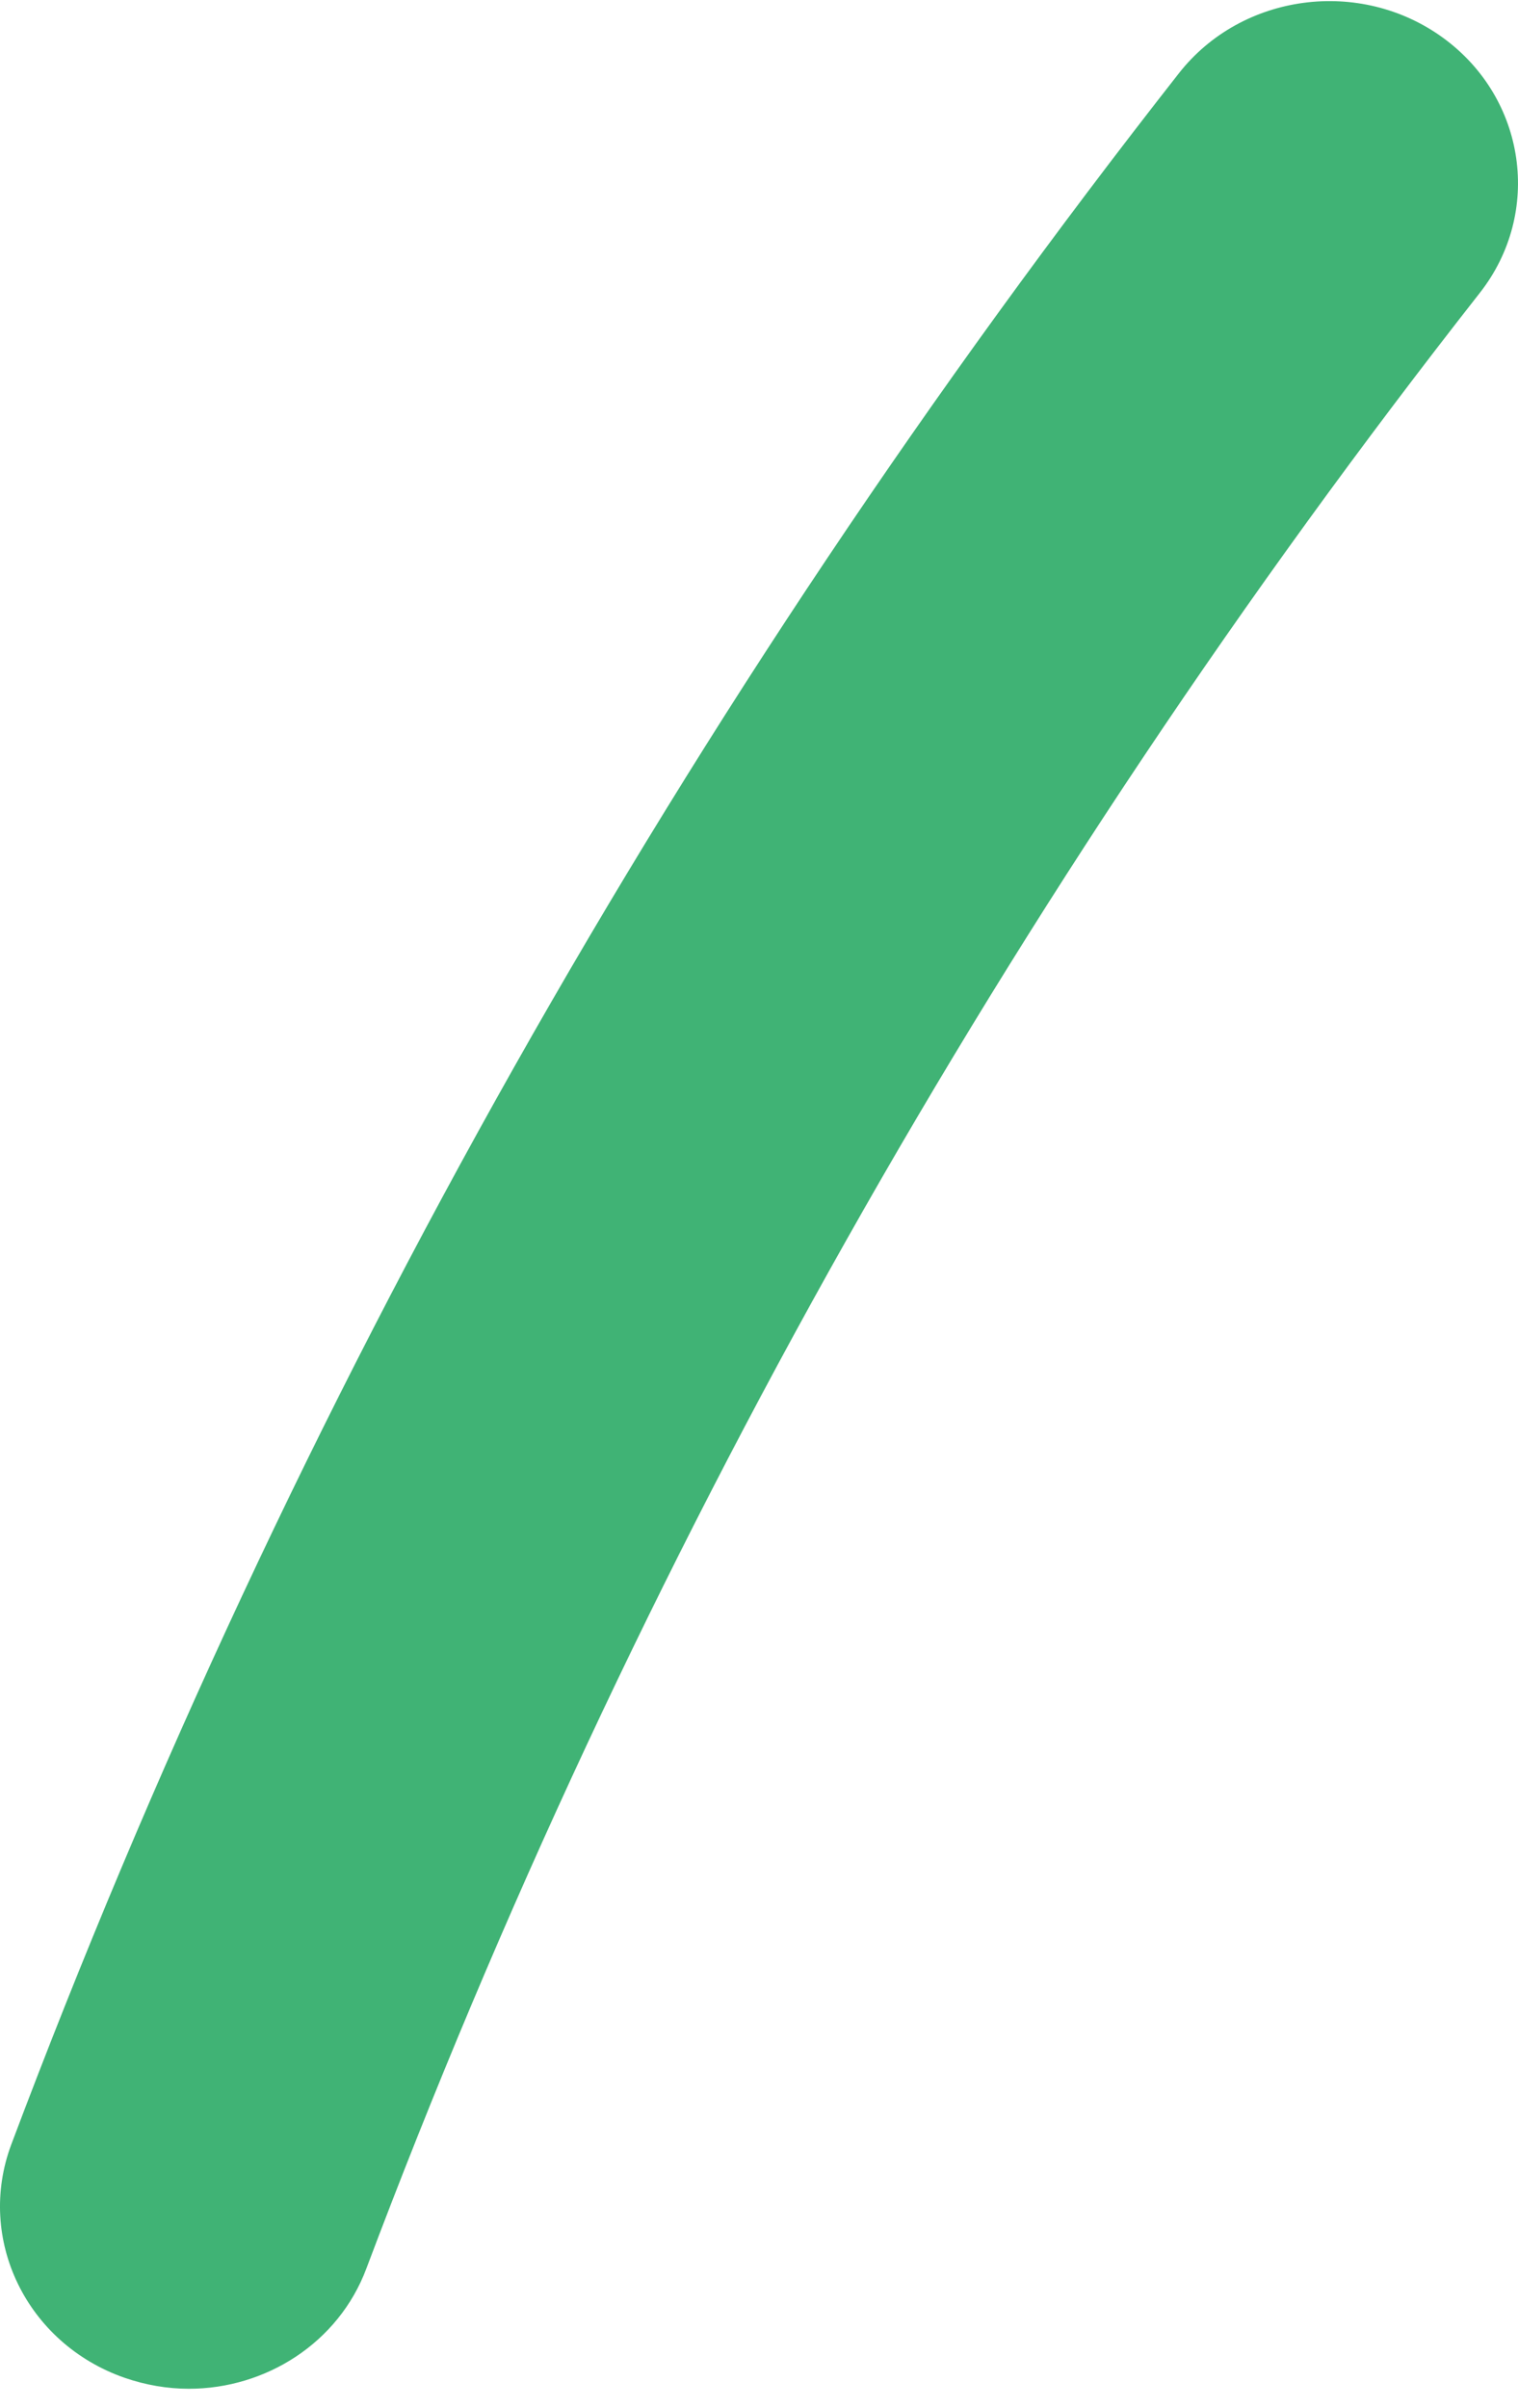 <svg width="70" height="111" viewBox="0 0 70 111" fill="none" xmlns="http://www.w3.org/2000/svg">
<path d="M8.707 110.106C7.724 110.106 6.717 109.936 5.735 109.596C1.227 108.018 -1.115 103.211 0.522 98.841C13.416 64.559 31.548 32.462 54.364 3.376C57.26 -0.315 62.724 -1.043 66.552 1.749C70.38 4.541 71.135 9.81 68.239 13.5C46.481 41.227 29.206 71.867 16.891 104.571C15.607 107.994 12.257 110.106 8.707 110.106Z" fill="#40B375"/>
</svg>
